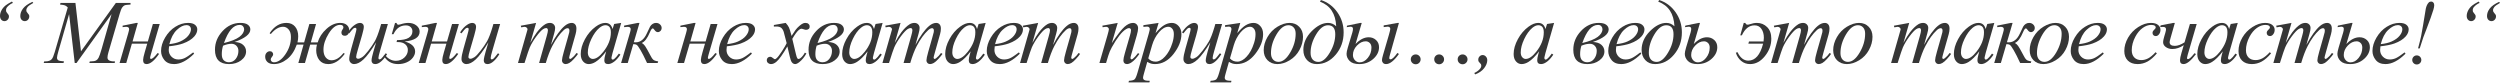 <?xml version="1.0" encoding="UTF-8"?> <svg xmlns="http://www.w3.org/2000/svg" width="4113" height="136" viewBox="0 0 4113 136" fill="none"> <path d="M21.29 4.812C17.596 6.319 14.436 8.579 11.812 11.593C10.548 13.051 9.916 14.825 9.916 16.915C9.916 17.888 10.037 18.69 10.28 19.322C10.426 19.662 11.034 20.488 12.103 21.8C13.221 23.064 13.926 24.012 14.218 24.644C14.558 25.47 14.728 26.297 14.728 27.123C14.728 29.165 13.999 30.963 12.541 32.518C11.082 34.025 9.333 34.779 7.291 34.779C5.298 34.779 3.573 34.001 2.114 32.446C0.705 30.841 0 28.751 0 26.175C0 23.307 0.753 20.367 2.26 17.353C3.767 14.339 6.003 11.593 8.968 9.114C11.01 7.413 14.558 5.225 19.613 2.552L21.29 4.812ZM54.756 4.812C49.847 7.534 46.712 9.794 45.351 11.593C43.99 13.343 43.309 15.044 43.309 16.697C43.309 17.717 43.48 18.592 43.82 19.322C43.965 19.71 44.573 20.537 45.642 21.8C46.761 23.064 47.441 23.939 47.684 24.425C48.024 25.252 48.194 26.102 48.194 26.977C48.194 29.116 47.465 30.963 46.007 32.518C44.549 34.025 42.799 34.779 40.757 34.779C38.716 34.779 36.966 34.025 35.508 32.518C34.098 30.963 33.393 28.873 33.393 26.248C33.393 22.068 34.9 17.985 37.914 13.999C40.928 10.013 46.056 6.368 53.298 3.062L54.756 4.812Z" fill="#363636"></path> <path d="M124.11 4.812L133.224 84.431L190.605 4.812H214.738V7.51C209.489 7.85 206.402 8.19 205.479 8.531C203.875 9.163 202.392 10.426 201.031 12.322C199.719 14.218 198.285 17.863 196.729 23.259L178.429 85.962C177.359 89.608 176.825 92.476 176.825 94.566C176.825 96.462 177.481 97.896 178.793 98.868C180.64 100.277 183.557 100.982 187.543 100.982H189.292L188.636 103.68H147.004L147.733 100.982H149.702C153.396 100.982 156.215 100.447 158.159 99.378C159.666 98.6 161.003 97.142 162.169 95.003C163.385 92.816 165.062 88.004 167.2 80.567L183.532 23.259L125.86 103.68H122.943L113.683 23.259L96.039 84.431C94.532 89.632 93.778 93.132 93.778 94.93C93.778 96.729 94.435 98.114 95.747 99.087C97.06 100.01 100.243 100.642 105.299 100.982L104.497 103.68H71.905L72.707 100.982H74.676C79.488 100.982 82.963 99.767 85.102 97.337C86.657 95.587 88.286 91.795 89.987 85.962L111.496 12.249C109.892 10.596 108.361 9.478 106.903 8.895C105.444 8.312 102.747 7.85 98.809 7.51L99.538 4.812H124.11Z" fill="#363636"></path> <path d="M201.731 42.216L224.115 37.695H226.74L218.063 68.245H243.218L251.529 39.445H262.758L248.103 89.754C247.325 92.524 246.936 94.299 246.936 95.076C246.936 96.291 247.471 96.899 248.54 96.899C250.679 96.899 254.251 93.691 259.258 87.275L261.737 88.587C254.008 99.816 247.131 105.43 241.103 105.43C237.312 105.43 235.416 103.169 235.416 98.649C235.416 96.413 236.34 92.087 238.187 85.671L242.197 71.891H216.97L207.71 103.68H196.7L210.845 55.121C211.914 51.427 212.449 49.069 212.449 48.048C212.449 45.424 210.821 44.111 207.564 44.111C206.786 44.111 204.842 44.282 201.731 44.622V42.216Z" fill="#363636"></path> <path d="M278.113 76.192C277.773 78.623 277.603 80.64 277.603 82.244C277.603 86.57 279.134 90.264 282.196 93.326C285.258 96.34 288.977 97.847 293.351 97.847C296.851 97.847 300.205 97.142 303.413 95.733C306.67 94.274 311.482 91.091 317.85 86.181L319.381 88.296C307.861 99.718 296.875 105.43 286.425 105.43C279.328 105.43 273.981 103.194 270.384 98.722C266.787 94.25 264.989 89.316 264.989 83.921C264.989 76.678 267.225 69.266 271.697 61.683C276.169 54.1 281.783 48.219 288.539 44.038C295.296 39.81 302.247 37.695 309.392 37.695C314.544 37.695 318.36 38.74 320.839 40.83C323.318 42.92 324.557 45.399 324.557 48.267C324.557 52.302 322.953 56.166 319.745 59.86C315.516 64.672 309.295 68.561 301.08 71.526C295.636 73.519 287.98 75.074 278.113 76.192ZM278.623 72.62C285.817 71.793 291.674 70.384 296.195 68.391C302.174 65.717 306.646 62.534 309.611 58.839C312.624 55.097 314.131 51.548 314.131 48.194C314.131 46.153 313.475 44.5 312.163 43.236C310.899 41.973 309.076 41.341 306.694 41.341C301.736 41.341 296.462 43.99 290.872 49.288C285.331 54.538 281.248 62.315 278.623 72.62Z" fill="#363636"></path> <path d="M385.89 69.047C392.209 69.339 396.949 70.967 400.108 73.932C403.268 76.849 404.847 80.421 404.847 84.65C404.847 90.288 402.125 95.174 396.681 99.305C391.286 103.388 384.675 105.43 376.849 105.43C361.392 105.43 353.664 97.555 353.664 81.806C353.664 70.335 357.82 60.127 366.132 51.184C374.443 42.191 384.238 37.695 395.515 37.695C401.105 37.695 405.212 38.716 407.837 40.757C410.51 42.799 411.847 45.375 411.847 48.486C411.847 56.117 403.195 62.971 385.89 69.047ZM368.465 70.797C380.082 67.978 388.515 64.624 393.765 60.735C399.015 56.798 401.639 52.52 401.639 47.903C401.639 46.25 401.032 44.695 399.817 43.236C398.601 41.73 396.754 40.976 394.275 40.976C384.019 40.976 375.416 50.916 368.465 70.797ZM367.006 75.171C365.597 79.546 364.892 84.213 364.892 89.171C364.892 93.837 366.01 97.215 368.246 99.305C370.53 101.395 373.325 102.44 376.631 102.44C381.2 102.44 384.943 100.593 387.859 96.899C390.776 93.156 392.234 88.757 392.234 83.702C392.234 80.397 391.164 77.626 389.026 75.39C386.887 73.154 384.165 72.036 380.86 72.036C376.728 72.036 372.11 73.081 367.006 75.171Z" fill="#363636"></path> <path d="M508.979 39.445H519.989L511.385 69.703H522.687C525.166 61.343 530.002 53.93 537.196 47.465C544.39 40.952 551.924 37.695 559.799 37.695C564.368 37.695 567.965 38.837 570.589 41.122C573.263 43.407 574.6 46.469 574.6 50.309C574.6 52.836 573.895 54.902 572.485 56.506C571.075 58.062 569.326 58.839 567.236 58.839C563.541 58.839 561.694 56.968 561.694 53.225C561.694 51.767 562.35 50.114 563.663 48.267C564.538 47.052 564.975 46.031 564.975 45.205C564.975 42.337 563.128 40.903 559.434 40.903C552.969 40.903 546.796 45.594 540.914 54.975C535.082 64.356 532.165 73.252 532.165 81.661C532.165 87.202 533.429 91.504 535.957 94.566C538.484 97.628 541.619 99.159 545.362 99.159C552.313 99.159 558.875 95.198 565.048 87.275L567.308 88.368C558.997 99.743 549.931 105.43 540.113 105.43C533.745 105.43 528.836 103.267 525.384 98.941C521.933 94.566 520.208 89.073 520.208 82.463C520.208 79.546 520.621 76.508 521.447 73.349H510.365L501.688 103.68H490.824L499.428 73.349H488.273C484.481 83.945 479.134 91.941 472.232 97.337C465.33 102.732 458.112 105.43 450.577 105.43C445.96 105.43 442.411 104.287 439.932 102.003C437.502 99.67 436.287 96.778 436.287 93.326C436.287 90.556 437.064 88.368 438.62 86.764C440.224 85.112 442.022 84.285 444.015 84.285C445.717 84.285 447.029 84.82 447.953 85.889C448.925 86.959 449.411 88.126 449.411 89.389C449.411 90.702 448.706 92.16 447.296 93.764C446.033 95.174 445.401 96.559 445.401 97.92C445.401 99.184 445.911 100.277 446.932 101.201C447.953 102.076 449.192 102.513 450.65 102.513C457.212 102.513 463.507 98.114 469.534 89.316C475.61 80.518 478.648 71.064 478.648 60.954C478.648 55.51 477.36 51.33 474.784 48.413C472.256 45.497 469.291 44.038 465.889 44.038C458.889 44.038 452.109 48.024 445.547 55.996L443.578 54.611C451.063 43.334 460.299 37.695 471.284 37.695C477.312 37.695 482.026 39.712 485.429 43.747C488.88 47.781 490.606 53.104 490.606 59.714C490.606 62.922 490.217 66.252 489.439 69.703H500.376L508.979 39.445Z" fill="#363636"></path> <path d="M638.149 39.445L625.462 82.9C623.567 89.365 622.619 93.448 622.619 95.149C622.619 96.024 622.765 96.68 623.056 97.118C623.397 97.507 623.834 97.701 624.369 97.701C625.195 97.701 626.094 97.337 627.067 96.608C628.087 95.83 630.615 92.816 634.649 87.567L636.837 89.243C632.997 95.319 629.059 99.791 625.025 102.659C622.352 104.506 619.775 105.43 617.296 105.43C615.401 105.43 613.918 104.895 612.849 103.826C611.779 102.756 611.245 101.371 611.245 99.67C611.245 98.017 611.561 95.83 612.193 93.108C612.97 89.511 615.182 81.685 618.828 69.63C610.564 83.192 603.638 92.549 598.048 97.701C592.507 102.854 587.354 105.43 582.591 105.43C580.355 105.43 578.459 104.652 576.904 103.097C575.348 101.541 574.57 99.573 574.57 97.191C574.57 93.545 575.64 87.955 577.778 80.421L584.122 57.892C585.677 52.496 586.455 49.142 586.455 47.83C586.455 47.246 586.236 46.76 585.799 46.372C585.41 45.934 584.972 45.715 584.486 45.715C583.466 45.715 582.445 46.08 581.424 46.809C580.403 47.538 578.094 50.236 574.497 54.902L572.237 53.298C575.883 47.66 579.747 43.504 583.83 40.83C586.941 38.74 589.809 37.695 592.434 37.695C594.232 37.695 595.69 38.278 596.808 39.445C597.975 40.563 598.558 42.021 598.558 43.82C598.558 46.444 597.586 51.135 595.642 57.892L588.788 81.442C586.892 87.858 585.945 91.917 585.945 93.618C585.945 94.542 586.236 95.295 586.819 95.878C587.451 96.413 588.278 96.68 589.298 96.68C590.903 96.68 592.993 95.878 595.569 94.274C598.145 92.67 601.572 89.122 605.849 83.629C610.175 78.088 613.724 72.911 616.494 68.099C619.314 63.238 622.303 55.534 625.462 44.986L627.067 39.445H638.149Z" fill="#363636"></path> <path d="M649.932 37.695H652.411C652.799 39.688 653.893 40.684 655.692 40.684C656.372 40.684 657.441 40.466 658.9 40.028C663.566 38.473 667.892 37.695 671.878 37.695C677.127 37.695 681.526 39.105 685.075 41.924C688.623 44.743 690.397 48.121 690.397 52.059C690.397 61.245 682.158 66.641 665.68 68.245C677.2 71.453 682.96 76.97 682.96 84.796C682.96 88.15 681.745 91.455 679.315 94.712C676.933 97.969 673.579 100.569 669.253 102.513C664.927 104.458 660.163 105.43 654.962 105.43C644.366 105.43 636.516 100.885 631.412 91.795L633.891 90.702C635.446 93.181 637.828 95.368 641.036 97.264C644.244 99.111 647.647 100.034 651.244 100.034C656.737 100.034 661.403 98.26 665.243 94.712C669.083 91.115 671.003 86.959 671.003 82.244C671.003 78.501 669.593 75.39 666.774 72.911C663.955 70.432 659.872 69.193 654.525 69.193C654.039 69.193 653.334 69.217 652.411 69.266L653.213 65.985C661.962 65.985 668.354 64.721 672.388 62.193C676.471 59.617 678.513 56.044 678.513 51.475C678.513 48.705 677.541 46.396 675.596 44.549C673.701 42.702 671.051 41.778 667.649 41.778C658.657 41.778 651.9 46.59 647.38 56.215H644.536L649.932 37.695Z" fill="#363636"></path> <path d="M693.941 42.216L716.325 37.695H718.949L710.273 68.245H735.427L743.739 39.445H754.968L740.312 89.754C739.535 92.524 739.146 94.299 739.146 95.076C739.146 96.291 739.68 96.899 740.75 96.899C742.889 96.899 746.461 93.691 751.468 87.275L753.947 88.587C746.218 99.816 739.34 105.43 733.313 105.43C729.522 105.43 727.626 103.169 727.626 98.649C727.626 96.413 728.549 92.087 730.396 85.671L734.407 71.891H709.179L699.92 103.68H688.91L703.055 55.121C704.124 51.427 704.659 49.069 704.659 48.048C704.659 45.424 703.03 44.111 699.774 44.111C698.996 44.111 697.052 44.282 693.941 44.622V42.216Z" fill="#363636"></path> <path d="M822.819 39.445L810.132 82.9C808.237 89.365 807.289 93.448 807.289 95.149C807.289 96.024 807.435 96.68 807.726 97.118C808.066 97.507 808.504 97.701 809.039 97.701C809.865 97.701 810.764 97.337 811.736 96.608C812.757 95.83 815.285 92.816 819.319 87.567L821.506 89.243C817.666 95.319 813.729 99.791 809.695 102.659C807.021 104.506 804.445 105.43 801.966 105.43C800.071 105.43 798.588 104.895 797.519 103.826C796.449 102.756 795.915 101.371 795.915 99.67C795.915 98.017 796.231 95.83 796.862 93.108C797.64 89.511 799.852 81.685 803.497 69.63C795.234 83.192 788.307 92.549 782.718 97.701C777.176 102.854 772.024 105.43 767.26 105.43C765.024 105.43 763.129 104.652 761.573 103.097C760.018 101.541 759.24 99.573 759.24 97.191C759.24 93.545 760.31 87.955 762.448 80.421L768.792 57.892C770.347 52.496 771.125 49.142 771.125 47.83C771.125 47.246 770.906 46.76 770.469 46.372C770.08 45.934 769.642 45.715 769.156 45.715C768.135 45.715 767.115 46.08 766.094 46.809C765.073 47.538 762.764 50.236 759.167 54.902L756.907 53.298C760.553 47.66 764.417 43.504 768.5 40.83C771.611 38.74 774.479 37.695 777.103 37.695C778.902 37.695 780.36 38.278 781.478 39.445C782.645 40.563 783.228 42.021 783.228 43.82C783.228 46.444 782.256 51.135 780.312 57.892L773.458 81.442C771.562 87.858 770.614 91.917 770.614 93.618C770.614 94.542 770.906 95.295 771.489 95.878C772.121 96.413 772.948 96.68 773.968 96.68C775.572 96.68 777.662 95.878 780.239 94.274C782.815 92.67 786.242 89.122 790.519 83.629C794.845 78.088 798.394 72.911 801.164 68.099C803.983 63.238 806.973 55.534 810.132 44.986L811.736 39.445H822.819Z" fill="#363636"></path> <path d="M881.964 37.695L872.486 70.578C876.715 62.849 880.312 57.041 883.277 53.152C887.895 47.125 892.391 42.75 896.766 40.028C899.342 38.473 902.039 37.695 904.859 37.695C907.289 37.695 909.306 38.473 910.91 40.028C912.514 41.584 913.316 43.577 913.316 46.007C913.316 48.389 912.757 51.5 911.639 55.34L906.463 73.859C914.386 59.034 921.896 48.632 928.992 42.653C932.93 39.348 936.818 37.695 940.658 37.695C942.894 37.695 944.717 38.473 946.126 40.028C947.585 41.535 948.314 43.893 948.314 47.101C948.314 49.92 947.876 52.909 947.001 56.069L938.981 84.431C937.231 90.604 936.356 94.031 936.356 94.712C936.356 95.392 936.575 95.976 937.013 96.462C937.304 96.802 937.693 96.972 938.179 96.972C938.665 96.972 939.516 96.51 940.731 95.587C943.502 93.448 946.102 90.629 948.533 87.129L950.939 88.66C949.723 90.604 947.56 93.278 944.449 96.68C941.387 100.083 938.762 102.392 936.575 103.607C934.388 104.822 932.371 105.43 930.523 105.43C928.822 105.43 927.388 104.846 926.222 103.68C925.104 102.513 924.545 101.079 924.545 99.378C924.545 97.045 925.541 92.354 927.534 85.306L934.169 61.902C935.676 56.506 936.478 53.517 936.575 52.934C936.721 52.01 936.794 51.111 936.794 50.236C936.794 49.021 936.526 48.073 935.992 47.392C935.409 46.712 934.752 46.372 934.023 46.372C931.982 46.372 929.819 47.417 927.534 49.507C920.826 55.68 914.556 64.332 908.723 75.463C904.883 82.803 901.286 92.209 897.932 103.68H886.922L899.39 59.569C900.751 54.805 901.432 51.621 901.432 50.017C901.432 48.705 901.164 47.733 900.63 47.101C900.095 46.469 899.439 46.153 898.661 46.153C897.057 46.153 895.356 46.736 893.557 47.903C890.641 49.798 886.874 53.857 882.256 60.079C877.687 66.301 874.139 72.255 871.611 77.942C870.396 80.616 867.504 89.195 862.935 103.68H852.144L867.382 50.309C867.723 49.385 867.893 48.705 867.893 48.267C867.893 47.198 867.407 46.25 866.434 45.424C865.462 44.549 864.223 44.111 862.716 44.111C862.084 44.111 860.334 44.403 857.466 44.986L856.81 42.289L881.964 37.695Z" fill="#363636"></path> <path d="M1022 37.695L1007.78 87.129L1006.18 93.764C1006.03 94.396 1005.96 94.93 1005.96 95.368C1005.96 96.146 1006.2 96.826 1006.69 97.409C1007.08 97.847 1007.56 98.066 1008.14 98.066C1008.78 98.066 1009.6 97.677 1010.62 96.899C1012.52 95.49 1015.05 92.573 1018.21 88.15L1020.69 89.9C1017.33 94.955 1013.88 98.819 1010.33 101.493C1006.78 104.117 1003.5 105.43 1000.49 105.43C998.399 105.43 996.819 104.895 995.75 103.826C994.729 102.805 994.219 101.298 994.219 99.305C994.219 96.923 994.753 93.788 995.823 89.9L997.354 84.431C990.986 92.743 985.129 98.552 979.782 101.857C975.942 104.239 972.175 105.43 968.481 105.43C964.933 105.43 961.87 103.972 959.294 101.055C956.718 98.09 955.43 94.031 955.43 88.879C955.43 81.15 957.739 73.008 962.357 64.454C967.023 55.85 972.929 48.972 980.074 43.82C985.664 39.737 990.938 37.695 995.896 37.695C998.861 37.695 1001.32 38.473 1003.26 40.028C1005.25 41.584 1006.76 44.16 1007.78 47.757L1010.41 39.445L1022 37.695ZM996.042 41.486C992.931 41.486 989.625 42.945 986.126 45.861C981.168 49.993 976.744 56.117 972.856 64.235C969.016 72.352 967.096 79.692 967.096 86.254C967.096 89.559 967.922 92.184 969.575 94.129C971.227 96.024 973.123 96.972 975.262 96.972C980.56 96.972 986.32 93.059 992.542 85.233C1000.85 74.831 1005.01 64.162 1005.01 53.225C1005.01 49.094 1004.21 46.104 1002.6 44.257C1001 42.41 998.812 41.486 996.042 41.486Z" fill="#363636"></path> <path d="M1026.78 42.143L1049.24 37.695H1052.08L1042.75 69.484C1044.55 69.582 1045.57 69.63 1045.81 69.63C1053.69 69.63 1059.86 64.624 1064.33 54.611C1066.81 49.069 1068.53 45.448 1069.51 43.747C1070.53 41.997 1071.86 40.563 1073.52 39.445C1075.22 38.278 1077.14 37.695 1079.28 37.695C1081.9 37.695 1084.09 38.522 1085.84 40.174C1087.64 41.827 1088.54 43.771 1088.54 46.007C1088.54 47.903 1087.9 49.531 1086.64 50.892C1085.38 52.205 1083.92 52.861 1082.27 52.861C1080.23 52.861 1078.4 51.67 1076.8 49.288C1075.68 47.587 1074.68 46.736 1073.81 46.736C1072.5 46.736 1070.92 48.948 1069.07 53.371C1065.08 62.947 1060.64 68.731 1055.73 70.724C1057.82 71.745 1059.64 73.373 1061.2 75.609C1062.8 77.845 1065.89 83.289 1070.45 91.941C1072.5 95.927 1074.42 98.357 1076.21 99.232C1078.06 100.107 1080.27 100.691 1082.85 100.982L1081.97 103.68H1064.55C1060.32 94.542 1056.72 87.445 1053.76 82.39C1050.79 77.335 1048.65 74.442 1047.34 73.713C1046.08 72.984 1044.26 72.62 1041.87 72.62L1032.76 103.68H1021.82L1036.26 54.392C1037.18 51.33 1037.64 49.191 1037.64 47.976C1037.64 45.399 1035.92 44.111 1032.47 44.111C1031.4 44.111 1029.5 44.306 1026.78 44.695V42.143Z" fill="#363636"></path> <path d="M1119.39 42.216L1141.78 37.695H1144.4L1135.73 68.245H1160.88L1169.19 39.445H1180.42L1165.76 89.754C1164.99 92.524 1164.6 94.299 1164.6 95.076C1164.6 96.291 1165.13 96.899 1166.2 96.899C1168.34 96.899 1171.91 93.691 1176.92 87.275L1179.4 88.587C1171.67 99.816 1164.79 105.43 1158.77 105.43C1154.97 105.43 1153.08 103.169 1153.08 98.649C1153.08 96.413 1154 92.087 1155.85 85.671L1159.86 71.891H1134.63L1125.37 103.68H1114.36L1128.51 55.121C1129.58 51.427 1130.11 49.069 1130.11 48.048C1130.11 45.424 1128.48 44.111 1125.23 44.111C1124.45 44.111 1122.5 44.282 1119.39 44.622V42.216Z" fill="#363636"></path> <path d="M1195.77 76.192C1195.43 78.623 1195.26 80.64 1195.26 82.244C1195.26 86.57 1196.8 90.264 1199.86 93.326C1202.92 96.34 1206.64 97.847 1211.01 97.847C1214.51 97.847 1217.87 97.142 1221.08 95.733C1224.33 94.274 1229.14 91.091 1235.51 86.181L1237.04 88.296C1225.52 99.718 1214.54 105.43 1204.09 105.43C1196.99 105.43 1191.64 103.194 1188.05 98.722C1184.45 94.25 1182.65 89.316 1182.65 83.921C1182.65 76.678 1184.89 69.266 1189.36 61.683C1193.83 54.1 1199.44 48.219 1206.2 44.038C1212.96 39.81 1219.91 37.695 1227.05 37.695C1232.21 37.695 1236.02 38.74 1238.5 40.83C1240.98 42.92 1242.22 45.399 1242.22 48.267C1242.22 52.302 1240.62 56.166 1237.41 59.86C1233.18 64.672 1226.96 68.561 1218.74 71.526C1213.3 73.519 1205.64 75.074 1195.77 76.192ZM1196.29 72.62C1203.48 71.793 1209.34 70.384 1213.86 68.391C1219.84 65.717 1224.31 62.534 1227.27 58.839C1230.29 55.097 1231.79 51.548 1231.79 48.194C1231.79 46.153 1231.14 44.5 1229.82 43.236C1228.56 41.973 1226.74 41.341 1224.36 41.341C1219.4 41.341 1214.12 43.99 1208.53 49.288C1202.99 54.538 1198.91 62.315 1196.29 72.62Z" fill="#363636"></path> <path d="M1292.62 37.695C1295 40.223 1296.8 42.75 1298.01 45.278C1298.89 47.028 1300.32 51.621 1302.31 59.058L1308.73 49.434C1310.43 47.101 1312.5 44.889 1314.93 42.799C1317.36 40.66 1319.5 39.202 1321.34 38.424C1322.51 37.938 1323.8 37.695 1325.21 37.695C1327.3 37.695 1328.95 38.254 1330.16 39.372C1331.43 40.49 1332.06 41.851 1332.06 43.455C1332.06 45.302 1331.7 46.566 1330.97 47.246C1329.61 48.462 1328.05 49.069 1326.3 49.069C1325.28 49.069 1324.19 48.851 1323.02 48.413C1320.74 47.635 1319.2 47.246 1318.43 47.246C1317.26 47.246 1315.87 47.927 1314.27 49.288C1311.26 51.816 1307.66 56.701 1303.48 63.943L1309.46 89.025C1310.38 92.865 1311.16 95.174 1311.79 95.951C1312.42 96.68 1313.06 97.045 1313.69 97.045C1314.71 97.045 1315.9 96.486 1317.26 95.368C1319.93 93.132 1322.22 90.216 1324.11 86.619L1326.67 87.931C1323.6 93.667 1319.71 98.43 1315 102.222C1312.33 104.36 1310.07 105.43 1308.22 105.43C1305.5 105.43 1303.33 103.899 1301.73 100.836C1300.71 98.941 1298.59 90.775 1295.39 76.338C1287.8 89.511 1281.73 97.993 1277.16 101.784C1274.19 104.215 1271.33 105.43 1268.55 105.43C1266.61 105.43 1264.84 104.725 1263.23 103.315C1262.07 102.246 1261.48 100.812 1261.48 99.013C1261.48 97.409 1262.02 96.073 1263.09 95.003C1264.16 93.934 1265.47 93.399 1267.02 93.399C1268.58 93.399 1270.23 94.177 1271.98 95.733C1273.25 96.85 1274.22 97.409 1274.9 97.409C1275.48 97.409 1276.23 97.021 1277.16 96.243C1279.44 94.396 1282.55 90.41 1286.49 84.285C1290.43 78.161 1293 73.738 1294.22 71.016C1291.21 59.204 1289.58 52.958 1289.33 52.277C1288.22 49.118 1286.76 46.882 1284.96 45.57C1283.16 44.257 1280.51 43.601 1277.01 43.601C1275.89 43.601 1274.61 43.65 1273.15 43.747V41.122L1292.62 37.695Z" fill="#363636"></path> <path d="M1362.44 69.047C1368.75 69.339 1373.49 70.967 1376.65 73.932C1379.81 76.849 1381.39 80.421 1381.39 84.65C1381.39 90.288 1378.67 95.174 1373.23 99.305C1367.83 103.388 1361.22 105.43 1353.39 105.43C1337.94 105.43 1330.21 97.555 1330.21 81.806C1330.21 70.335 1334.36 60.127 1342.68 51.184C1350.99 42.191 1360.78 37.695 1372.06 37.695C1377.65 37.695 1381.76 38.716 1384.38 40.757C1387.06 42.799 1388.39 45.375 1388.39 48.486C1388.39 56.117 1379.74 62.971 1362.44 69.047ZM1345.01 70.797C1356.63 67.978 1365.06 64.624 1370.31 60.735C1375.56 56.798 1378.18 52.52 1378.18 47.903C1378.18 46.25 1377.58 44.695 1376.36 43.236C1375.15 41.73 1373.3 40.976 1370.82 40.976C1360.56 40.976 1351.96 50.916 1345.01 70.797ZM1343.55 75.171C1342.14 79.546 1341.44 84.213 1341.44 89.171C1341.44 93.837 1342.56 97.215 1344.79 99.305C1347.08 101.395 1349.87 102.44 1353.18 102.44C1357.74 102.44 1361.49 100.593 1364.4 96.899C1367.32 93.156 1368.78 88.757 1368.78 83.702C1368.78 80.397 1367.71 77.626 1365.57 75.39C1363.43 73.154 1360.71 72.036 1357.4 72.036C1353.27 72.036 1348.66 73.081 1343.55 75.171Z" fill="#363636"></path> <path d="M1452.09 37.695L1437.87 87.129L1436.27 93.764C1436.12 94.396 1436.05 94.93 1436.05 95.368C1436.05 96.146 1436.29 96.826 1436.78 97.409C1437.16 97.847 1437.65 98.066 1438.23 98.066C1438.87 98.066 1439.69 97.677 1440.71 96.899C1442.61 95.49 1445.14 92.573 1448.3 88.15L1450.77 89.9C1447.42 94.955 1443.97 98.819 1440.42 101.493C1436.87 104.117 1433.59 105.43 1430.58 105.43C1428.49 105.43 1426.91 104.895 1425.84 103.826C1424.82 102.805 1424.31 101.298 1424.31 99.305C1424.31 96.923 1424.84 93.788 1425.91 89.9L1427.44 84.431C1421.08 92.743 1415.22 98.552 1409.87 101.857C1406.03 104.239 1402.26 105.43 1398.57 105.43C1395.02 105.43 1391.96 103.972 1389.38 101.055C1386.81 98.09 1385.52 94.031 1385.52 88.879C1385.52 81.15 1387.83 73.008 1392.45 64.454C1397.11 55.85 1403.02 48.972 1410.16 43.82C1415.75 39.737 1421.03 37.695 1425.99 37.695C1428.95 37.695 1431.4 38.473 1433.35 40.028C1435.34 41.584 1436.85 44.16 1437.87 47.757L1440.49 39.445L1452.09 37.695ZM1426.13 41.486C1423.02 41.486 1419.71 42.945 1416.21 45.861C1411.26 49.993 1406.83 56.117 1402.95 64.235C1399.11 72.352 1397.19 79.692 1397.19 86.254C1397.19 89.559 1398.01 92.184 1399.66 94.129C1401.32 96.024 1403.21 96.972 1405.35 96.972C1410.65 96.972 1416.41 93.059 1422.63 85.233C1430.94 74.831 1435.1 64.162 1435.1 53.225C1435.1 49.094 1434.3 46.104 1432.69 44.257C1431.09 42.41 1428.9 41.486 1426.13 41.486Z" fill="#363636"></path> <path d="M1481.59 37.695L1472.11 70.578C1476.34 62.849 1479.93 57.041 1482.9 53.152C1487.52 47.125 1492.01 42.75 1496.39 40.028C1498.96 38.473 1501.66 37.695 1504.48 37.695C1506.91 37.695 1508.93 38.473 1510.53 40.028C1512.14 41.584 1512.94 43.577 1512.94 46.007C1512.94 48.389 1512.38 51.5 1511.26 55.34L1506.09 73.859C1514.01 59.034 1521.52 48.632 1528.61 42.653C1532.55 39.348 1536.44 37.695 1540.28 37.695C1542.52 37.695 1544.34 38.473 1545.75 40.028C1547.21 41.535 1547.94 43.893 1547.94 47.101C1547.94 49.92 1547.5 52.909 1546.62 56.069L1538.6 84.431C1536.85 90.604 1535.98 94.031 1535.98 94.712C1535.98 95.392 1536.2 95.976 1536.64 96.462C1536.93 96.802 1537.32 96.972 1537.8 96.972C1538.29 96.972 1539.14 96.51 1540.35 95.587C1543.12 93.448 1545.72 90.629 1548.16 87.129L1550.56 88.66C1549.35 90.604 1547.18 93.278 1544.07 96.68C1541.01 100.083 1538.39 102.392 1536.2 103.607C1534.01 104.822 1531.99 105.43 1530.15 105.43C1528.44 105.43 1527.01 104.846 1525.84 103.68C1524.73 102.513 1524.17 101.079 1524.17 99.378C1524.17 97.045 1525.16 92.354 1527.16 85.306L1533.79 61.902C1535.3 56.506 1536.1 53.517 1536.2 52.934C1536.34 52.01 1536.42 51.111 1536.42 50.236C1536.42 49.021 1536.15 48.073 1535.61 47.392C1535.03 46.712 1534.38 46.372 1533.65 46.372C1531.6 46.372 1529.44 47.417 1527.16 49.507C1520.45 55.68 1514.18 64.332 1508.35 75.463C1504.51 82.803 1500.91 92.209 1497.55 103.68H1486.55L1499.01 59.569C1500.37 54.805 1501.05 51.621 1501.05 50.017C1501.05 48.705 1500.79 47.733 1500.25 47.101C1499.72 46.469 1499.06 46.153 1498.28 46.153C1496.68 46.153 1494.98 46.736 1493.18 47.903C1490.26 49.798 1486.5 53.857 1481.88 60.079C1477.31 66.301 1473.76 72.255 1471.23 77.942C1470.02 80.616 1467.13 89.195 1462.56 103.68H1451.77L1467 50.309C1467.35 49.385 1467.52 48.705 1467.52 48.267C1467.52 47.198 1467.03 46.25 1466.06 45.424C1465.08 44.549 1463.85 44.111 1462.34 44.111C1461.71 44.111 1459.96 44.403 1457.09 44.986L1456.43 42.289L1481.59 37.695Z" fill="#363636"></path> <path d="M1621.62 37.695L1607.4 87.129L1605.8 93.764C1605.65 94.396 1605.58 94.93 1605.58 95.368C1605.58 96.146 1605.82 96.826 1606.31 97.409C1606.7 97.847 1607.18 98.066 1607.77 98.066C1608.4 98.066 1609.23 97.677 1610.25 96.899C1612.14 95.49 1614.67 92.573 1617.83 88.15L1620.31 89.9C1616.95 94.955 1613.5 98.819 1609.95 101.493C1606.41 104.117 1603.13 105.43 1600.11 105.43C1598.02 105.43 1596.44 104.895 1595.37 103.826C1594.35 102.805 1593.84 101.298 1593.84 99.305C1593.84 96.923 1594.38 93.788 1595.45 89.9L1596.98 84.431C1590.61 92.743 1584.75 98.552 1579.41 101.857C1575.57 104.239 1571.8 105.43 1568.1 105.43C1564.56 105.43 1561.49 103.972 1558.92 101.055C1556.34 98.09 1555.05 94.031 1555.05 88.879C1555.05 81.15 1557.36 73.008 1561.98 64.454C1566.65 55.85 1572.55 48.972 1579.7 43.82C1585.29 39.737 1590.56 37.695 1595.52 37.695C1598.48 37.695 1600.94 38.473 1602.88 40.028C1604.88 41.584 1606.38 44.16 1607.4 47.757L1610.03 39.445L1621.62 37.695ZM1595.66 41.486C1592.55 41.486 1589.25 42.945 1585.75 45.861C1580.79 49.993 1576.37 56.117 1572.48 64.235C1568.64 72.352 1566.72 79.692 1566.72 86.254C1566.72 89.559 1567.54 92.184 1569.2 94.129C1570.85 96.024 1572.75 96.972 1574.88 96.972C1580.18 96.972 1585.94 93.059 1592.16 85.233C1600.48 74.831 1604.63 64.162 1604.63 53.225C1604.63 49.094 1603.83 46.104 1602.23 44.257C1600.62 42.41 1598.43 41.486 1595.66 41.486Z" fill="#363636"></path> <path d="M1636.54 76.192C1636.2 78.623 1636.03 80.64 1636.03 82.244C1636.03 86.57 1637.56 90.264 1640.62 93.326C1643.68 96.34 1647.4 97.847 1651.78 97.847C1655.28 97.847 1658.63 97.142 1661.84 95.733C1665.1 94.274 1669.91 91.091 1676.28 86.181L1677.81 88.296C1666.29 99.718 1655.3 105.43 1644.85 105.43C1637.75 105.43 1632.41 103.194 1628.81 98.722C1625.21 94.25 1623.41 89.316 1623.41 83.921C1623.41 76.678 1625.65 69.266 1630.12 61.683C1634.59 54.1 1640.21 48.219 1646.96 44.038C1653.72 39.81 1660.67 37.695 1667.82 37.695C1672.97 37.695 1676.79 38.74 1679.26 40.83C1681.74 42.92 1682.98 45.399 1682.98 48.267C1682.98 52.302 1681.38 56.166 1678.17 59.86C1673.94 64.672 1667.72 68.561 1659.51 71.526C1654.06 73.519 1646.41 75.074 1636.54 76.192ZM1637.05 72.62C1644.24 71.793 1650.1 70.384 1654.62 68.391C1660.6 65.717 1665.07 62.534 1668.04 58.839C1671.05 55.097 1672.56 51.548 1672.56 48.194C1672.56 46.153 1671.9 44.5 1670.59 43.236C1669.32 41.973 1667.5 41.341 1665.12 41.341C1660.16 41.341 1654.89 43.99 1649.3 49.288C1643.76 54.538 1639.67 62.315 1637.05 72.62Z" fill="#363636"></path> <path d="M1707.96 37.695L1698.48 70.578C1702.71 62.849 1706.31 57.041 1709.27 53.152C1713.89 47.125 1718.39 42.75 1722.76 40.028C1725.34 38.473 1728.04 37.695 1730.86 37.695C1733.29 37.695 1735.3 38.473 1736.91 40.028C1738.51 41.584 1739.31 43.577 1739.31 46.007C1739.31 48.389 1738.76 51.5 1737.64 55.34L1732.46 73.859C1740.38 59.034 1747.89 48.632 1754.99 42.653C1758.93 39.348 1762.82 37.695 1766.66 37.695C1768.89 37.695 1770.71 38.473 1772.12 40.028C1773.58 41.535 1774.31 43.893 1774.31 47.101C1774.31 49.92 1773.87 52.909 1773 56.069L1764.98 84.431C1763.23 90.604 1762.35 94.031 1762.35 94.712C1762.35 95.392 1762.57 95.976 1763.01 96.462C1763.3 96.802 1763.69 96.972 1764.18 96.972C1764.66 96.972 1765.51 96.51 1766.73 95.587C1769.5 93.448 1772.1 90.629 1774.53 87.129L1776.94 88.66C1775.72 90.604 1773.56 93.278 1770.45 96.68C1767.39 100.083 1764.76 102.392 1762.57 103.607C1760.39 104.822 1758.37 105.43 1756.52 105.43C1754.82 105.43 1753.39 104.846 1752.22 103.68C1751.1 102.513 1750.54 101.079 1750.54 99.378C1750.54 97.045 1751.54 92.354 1753.53 85.306L1760.17 61.902C1761.67 56.506 1762.48 53.517 1762.57 52.934C1762.72 52.01 1762.79 51.111 1762.79 50.236C1762.79 49.021 1762.52 48.073 1761.99 47.392C1761.41 46.712 1760.75 46.372 1760.02 46.372C1757.98 46.372 1755.82 47.417 1753.53 49.507C1746.82 55.68 1740.55 64.332 1734.72 75.463C1730.88 82.803 1727.28 92.209 1723.93 103.68H1712.92L1725.39 59.569C1726.75 54.805 1727.43 51.621 1727.43 50.017C1727.43 48.705 1727.16 47.733 1726.63 47.101C1726.09 46.469 1725.44 46.153 1724.66 46.153C1723.05 46.153 1721.35 46.736 1719.56 47.903C1716.64 49.798 1712.87 53.857 1708.25 60.079C1703.68 66.301 1700.14 72.255 1697.61 77.942C1696.39 80.616 1693.5 89.195 1688.93 103.68H1678.14L1693.38 50.309C1693.72 49.385 1693.89 48.705 1693.89 48.267C1693.89 47.198 1693.4 46.25 1692.43 45.424C1691.46 44.549 1690.22 44.111 1688.71 44.111C1688.08 44.111 1686.33 44.403 1683.46 44.986L1682.81 42.289L1707.96 37.695Z" fill="#363636"></path> <path d="M1838.85 37.695L1829.16 70.87C1838.25 57.308 1845.2 48.389 1850.01 44.111C1854.87 39.834 1859.54 37.695 1864.01 37.695C1866.44 37.695 1868.43 38.497 1869.99 40.101C1871.59 41.705 1872.39 43.795 1872.39 46.372C1872.39 49.288 1871.69 53.177 1870.28 58.037L1861.38 88.733C1860.36 92.281 1859.85 94.444 1859.85 95.222C1859.85 95.903 1860.05 96.486 1860.43 96.972C1860.82 97.409 1861.24 97.628 1861.67 97.628C1862.26 97.628 1862.96 97.312 1863.79 96.68C1866.36 94.639 1869.18 91.528 1872.25 87.348L1874.51 88.733C1869.99 95.198 1865.71 99.816 1861.67 102.586C1858.85 104.482 1856.33 105.43 1854.09 105.43C1852.29 105.43 1850.86 104.871 1849.79 103.753C1848.72 102.683 1848.19 101.225 1848.19 99.378C1848.19 97.045 1849.01 93.035 1850.66 87.348L1859.12 58.037C1860.19 54.392 1860.73 51.548 1860.73 49.507C1860.73 48.535 1860.41 47.757 1859.78 47.174C1859.15 46.542 1858.37 46.226 1857.45 46.226C1856.08 46.226 1854.46 46.809 1852.56 47.976C1848.96 50.163 1845.22 53.784 1841.33 58.839C1837.44 63.846 1833.34 70.262 1829.01 78.088C1826.73 82.22 1824.83 86.74 1823.32 91.65L1819.68 103.68H1808.74L1822.01 58.037C1823.57 52.545 1824.34 49.239 1824.34 48.121C1824.34 47.052 1823.91 46.129 1823.03 45.351C1822.2 44.525 1821.16 44.111 1819.9 44.111C1819.31 44.111 1818.29 44.209 1816.83 44.403L1814.06 44.84L1813.63 42.216L1838.85 37.695Z" fill="#363636"></path> <path d="M1906.12 37.695L1901.09 54.465C1906.39 48.243 1911.1 43.893 1915.23 41.414C1919.41 38.935 1923.67 37.695 1927.99 37.695C1932.32 37.695 1936.01 39.421 1939.08 42.872C1942.14 46.274 1943.67 50.722 1943.67 56.215C1943.67 66.908 1939.32 77.796 1930.62 88.879C1921.92 99.913 1911.78 105.43 1900.21 105.43C1897.78 105.43 1895.62 105.162 1893.73 104.628C1891.88 104.093 1889.79 103.145 1887.46 101.784L1882.13 120.595C1881.06 124.289 1880.53 126.696 1880.53 127.814C1880.53 128.883 1880.8 129.782 1881.33 130.511C1881.91 131.289 1882.84 131.872 1884.1 132.261C1885.37 132.699 1887.87 132.917 1891.61 132.917L1890.96 135.615H1856.61L1857.34 132.917C1861.86 132.723 1864.93 131.945 1866.53 130.584C1868.09 129.223 1869.74 125.456 1871.49 119.283L1889.93 55.413C1891.05 51.378 1891.61 48.875 1891.61 47.903C1891.61 46.59 1891.22 45.57 1890.44 44.84C1889.72 44.111 1888.57 43.747 1887.02 43.747C1885.61 43.747 1883.64 43.917 1881.11 44.257V41.414L1906.12 37.695ZM1889.13 96.024C1892.15 99.621 1896.2 101.42 1901.31 101.42C1903.84 101.42 1906.41 100.715 1909.04 99.305C1911.66 97.896 1914.21 95.805 1916.69 93.035C1919.22 90.264 1921.48 87.08 1923.47 83.483C1925.47 79.838 1927.24 75.56 1928.8 70.651C1930.4 65.742 1931.2 60.881 1931.2 56.069C1931.2 52.18 1930.3 49.215 1928.5 47.174C1926.75 45.084 1924.69 44.038 1922.31 44.038C1917.06 44.038 1911.86 47.052 1906.7 53.079C1901.6 59.107 1897.86 66.155 1895.48 74.224L1889.13 96.024Z" fill="#363636"></path> <path d="M2010.57 39.445L1997.89 82.9C1995.99 89.365 1995.04 93.448 1995.04 95.149C1995.04 96.024 1995.19 96.68 1995.48 97.118C1995.82 97.507 1996.26 97.701 1996.79 97.701C1997.62 97.701 1998.52 97.337 1999.49 96.608C2000.51 95.83 2003.04 92.816 2007.07 87.567L2009.26 89.243C2005.42 95.319 2001.48 99.791 1997.45 102.659C1994.78 104.506 1992.2 105.43 1989.72 105.43C1987.83 105.43 1986.34 104.895 1985.27 103.826C1984.2 102.756 1983.67 101.371 1983.67 99.67C1983.67 98.017 1983.99 95.83 1984.62 93.108C1985.39 89.511 1987.61 81.685 1991.25 69.63C1982.99 83.192 1976.06 92.549 1970.47 97.701C1964.93 102.854 1959.78 105.43 1955.01 105.43C1952.78 105.43 1950.88 104.652 1949.33 103.097C1947.77 101.541 1946.99 99.573 1946.99 97.191C1946.99 93.545 1948.06 87.955 1950.2 80.421L1956.55 57.892C1958.1 52.496 1958.88 49.142 1958.88 47.83C1958.88 47.246 1958.66 46.76 1958.22 46.372C1957.83 45.934 1957.4 45.715 1956.91 45.715C1955.89 45.715 1954.87 46.08 1953.85 46.809C1952.83 47.538 1950.52 50.236 1946.92 54.902L1944.66 53.298C1948.31 47.66 1952.17 43.504 1956.25 40.83C1959.37 38.74 1962.23 37.695 1964.86 37.695C1966.66 37.695 1968.11 38.278 1969.23 39.445C1970.4 40.563 1970.98 42.021 1970.98 43.82C1970.98 46.444 1970.01 51.135 1968.07 57.892L1961.21 81.442C1959.32 87.858 1958.37 91.917 1958.37 93.618C1958.37 94.542 1958.66 95.295 1959.24 95.878C1959.88 96.413 1960.7 96.68 1961.72 96.68C1963.33 96.68 1965.42 95.878 1967.99 94.274C1970.57 92.67 1974 89.122 1978.27 83.629C1982.6 78.088 1986.15 72.911 1988.92 68.099C1991.74 63.238 1994.73 55.534 1997.89 44.986L1999.49 39.445H2010.57Z" fill="#363636"></path> <path d="M2040.51 37.695L2035.48 54.465C2040.78 48.243 2045.49 43.893 2049.62 41.414C2053.8 38.935 2058.06 37.695 2062.38 37.695C2066.71 37.695 2070.4 39.421 2073.47 42.872C2076.53 46.274 2078.06 50.722 2078.06 56.215C2078.06 66.908 2073.71 77.796 2065.01 88.879C2056.31 99.913 2046.17 105.43 2034.61 105.43C2032.17 105.43 2030.01 105.162 2028.12 104.628C2026.27 104.093 2024.18 103.145 2021.85 101.784L2016.52 120.595C2015.45 124.289 2014.92 126.696 2014.92 127.814C2014.92 128.883 2015.19 129.782 2015.72 130.511C2016.3 131.289 2017.23 131.872 2018.49 132.261C2019.76 132.699 2022.26 132.917 2026 132.917L2025.35 135.615H1991L1991.73 132.917C1996.25 132.723 1999.32 131.945 2000.92 130.584C2002.48 129.223 2004.13 125.456 2005.88 119.283L2024.32 55.413C2025.44 51.378 2026 48.875 2026 47.903C2026 46.59 2025.61 45.57 2024.83 44.84C2024.11 44.111 2022.96 43.747 2021.41 43.747C2020 43.747 2018.03 43.917 2015.5 44.257V41.414L2040.51 37.695ZM2023.52 96.024C2026.54 99.621 2030.59 101.42 2035.7 101.42C2038.23 101.42 2040.8 100.715 2043.43 99.305C2046.05 97.896 2048.6 95.805 2051.08 93.035C2053.61 90.264 2055.87 87.08 2057.86 83.483C2059.86 79.838 2061.63 75.56 2063.19 70.651C2064.79 65.742 2065.59 60.881 2065.59 56.069C2065.59 52.18 2064.69 49.215 2062.89 47.174C2061.14 45.084 2059.08 44.038 2056.7 44.038C2051.45 44.038 2046.25 47.052 2041.09 53.079C2035.99 59.107 2032.25 66.155 2029.87 74.224L2023.52 96.024Z" fill="#363636"></path> <path d="M2143.72 60.516C2143.72 67.808 2141.78 75.026 2137.89 82.171C2134.05 89.316 2128.68 94.979 2121.78 99.159C2114.88 103.34 2108.17 105.43 2101.65 105.43C2094.99 105.43 2089.55 103.315 2085.32 99.087C2081.14 94.809 2079.05 89.292 2079.05 82.536C2079.05 75.39 2081.09 68.221 2085.18 61.027C2089.31 53.833 2094.8 48.146 2101.65 43.965C2108.56 39.785 2115.22 37.695 2121.63 37.695C2128.05 37.695 2133.32 39.81 2137.45 44.038C2141.63 48.267 2143.72 53.76 2143.72 60.516ZM2131.62 55.486C2131.62 50.965 2130.5 47.514 2128.27 45.132C2126.08 42.702 2123.24 41.486 2119.74 41.486C2112.59 41.486 2106 46.615 2099.98 56.871C2094 67.078 2091.01 77.237 2091.01 87.348C2091.01 91.966 2092.18 95.538 2094.51 98.066C2096.84 100.545 2099.78 101.784 2103.33 101.784C2110.18 101.784 2116.6 96.705 2122.58 86.546C2128.61 76.338 2131.62 65.985 2131.62 55.486Z" fill="#363636"></path> <path d="M2171.69 2.771L2173.15 0C2184.38 3.694 2193.42 10.451 2200.27 20.269C2207.13 30.088 2210.55 41.073 2210.55 53.225C2210.55 67.516 2206.18 79.789 2197.43 90.046C2188.73 100.302 2178.42 105.43 2166.52 105.43C2159.81 105.43 2154.41 103.242 2150.33 98.868C2146.3 94.493 2144.28 88.927 2144.28 82.171C2144.28 70.894 2148.8 60.662 2157.84 51.475C2166.93 42.289 2175.97 37.695 2184.96 37.695C2190.02 37.695 2194.47 39.542 2198.31 43.236C2197.33 22.481 2188.46 8.992 2171.69 2.771ZM2184.82 41.559C2177.77 41.559 2171.23 46.639 2165.2 56.798C2159.18 66.908 2156.16 76.921 2156.16 86.837C2156.16 91.698 2157.33 95.417 2159.66 97.993C2162 100.569 2165.13 101.857 2169.07 101.857C2175.44 101.857 2181.63 96.826 2187.66 86.764C2193.74 76.703 2196.77 66.544 2196.77 56.288C2196.77 46.469 2192.79 41.559 2184.82 41.559Z" fill="#363636"></path> <path d="M2230.14 72.401C2237.14 65.013 2244.38 61.318 2251.87 61.318C2256.53 61.318 2260.52 62.825 2263.82 65.839C2267.13 68.853 2268.78 72.79 2268.78 77.65C2268.78 84.942 2265.57 91.406 2259.16 97.045C2252.79 102.635 2245.18 105.43 2236.34 105.43C2229.14 105.43 2223.84 103.728 2220.44 100.326C2217.04 96.875 2215.34 92.962 2215.34 88.587C2215.34 86.4 2216.04 82.924 2217.45 78.161L2224.96 53.152C2225.59 50.965 2225.91 49.069 2225.91 47.465C2225.91 45.084 2224.52 43.893 2221.75 43.893C2220.59 43.893 2218.52 44.16 2215.56 44.695L2216.29 42.143L2238.01 37.695H2240.35L2230.14 72.401ZM2246.84 67.953C2241.68 67.953 2236.89 70.287 2232.47 74.953C2228.05 79.57 2225.84 84.747 2225.84 90.483C2225.84 93.788 2226.91 96.632 2229.04 99.013C2231.18 101.395 2233.83 102.586 2236.99 102.586C2241.9 102.586 2246.35 100.132 2250.33 95.222C2254.32 90.313 2256.31 84.699 2256.31 78.38C2256.31 75.074 2255.39 72.522 2253.54 70.724C2251.7 68.877 2249.46 67.953 2246.84 67.953ZM2301.52 37.695L2287.08 88.806C2286.11 92.209 2285.62 94.396 2285.62 95.368C2285.62 96.875 2286.35 97.628 2287.81 97.628C2290.24 97.628 2293.96 94.129 2298.97 87.129L2301.52 88.806C2293.6 99.888 2286.57 105.43 2280.45 105.43C2278.21 105.43 2276.51 104.774 2275.34 103.461C2274.18 102.149 2273.59 100.666 2273.59 99.013C2273.59 97.312 2274.2 94.371 2275.42 90.191L2284.97 57.527C2286.52 52.18 2287.3 48.875 2287.3 47.611C2287.3 45.084 2285.77 43.82 2282.71 43.82C2281.64 43.82 2279.55 44.087 2276.44 44.622V41.778L2299.33 37.695H2301.52Z" fill="#363636"></path> <path d="M2329.12 89.535C2331.41 89.535 2333.33 90.337 2334.88 91.941C2336.44 93.497 2337.22 95.392 2337.22 97.628C2337.22 99.864 2336.41 101.784 2334.81 103.388C2333.25 104.944 2331.36 105.721 2329.12 105.721C2326.89 105.721 2324.97 104.944 2323.36 103.388C2321.81 101.784 2321.03 99.864 2321.03 97.628C2321.03 95.344 2321.81 93.424 2323.36 91.868C2324.97 90.313 2326.89 89.535 2329.12 89.535ZM2367.69 89.535C2369.98 89.535 2371.9 90.337 2373.45 91.941C2375.01 93.497 2375.79 95.392 2375.79 97.628C2375.79 99.864 2374.98 101.784 2373.38 103.388C2371.82 104.944 2369.93 105.721 2367.69 105.721C2365.46 105.721 2363.54 104.944 2361.93 103.388C2360.38 101.784 2359.6 99.864 2359.6 97.628C2359.6 95.344 2360.38 93.424 2361.93 91.868C2363.54 90.313 2365.46 89.535 2367.69 89.535ZM2406.26 89.535C2408.55 89.535 2410.47 90.337 2412.02 91.941C2413.58 93.497 2414.36 95.392 2414.36 97.628C2414.36 99.864 2413.55 101.784 2411.95 103.388C2410.39 104.944 2408.5 105.721 2406.26 105.721C2404.03 105.721 2402.11 104.944 2400.5 103.388C2398.95 101.784 2398.17 99.864 2398.17 97.628C2398.17 95.344 2398.95 93.424 2400.5 91.868C2402.11 90.313 2404.03 89.535 2406.26 89.535Z" fill="#363636"></path> <path d="M2425.48 120.085C2429.13 118.432 2432.09 116.342 2434.38 113.815C2436.13 111.87 2437 109.999 2437 108.2C2437 107.325 2436.86 106.523 2436.57 105.794C2436.37 105.405 2435.69 104.628 2434.52 103.461C2433.36 102.295 2432.7 101.493 2432.55 101.055C2432.21 100.229 2432.04 99.281 2432.04 98.212C2432.04 96.121 2432.75 94.323 2434.16 92.816C2435.62 91.309 2437.32 90.556 2439.26 90.556C2441.26 90.556 2443.01 91.358 2444.51 92.962C2446.07 94.566 2446.85 96.583 2446.85 99.013C2446.85 103.34 2445.14 107.714 2441.74 112.138C2438.34 116.561 2433.41 119.988 2426.94 122.418L2425.48 120.085Z" fill="#363636"></path> <path d="M2556.81 37.695L2542.59 87.129L2540.99 93.764C2540.84 94.396 2540.77 94.93 2540.77 95.368C2540.77 96.146 2541.01 96.826 2541.5 97.409C2541.89 97.847 2542.37 98.066 2542.96 98.066C2543.59 98.066 2544.42 97.677 2545.44 96.899C2547.33 95.49 2549.86 92.573 2553.02 88.15L2555.5 89.9C2552.14 94.955 2548.69 98.819 2545.14 101.493C2541.6 104.117 2538.32 105.43 2535.3 105.43C2533.21 105.43 2531.63 104.895 2530.56 103.826C2529.54 102.805 2529.03 101.298 2529.03 99.305C2529.03 96.923 2529.57 93.788 2530.64 89.9L2532.17 84.431C2525.8 92.743 2519.94 98.552 2514.59 101.857C2510.75 104.239 2506.99 105.43 2503.29 105.43C2499.75 105.43 2496.68 103.972 2494.11 101.055C2491.53 98.09 2490.24 94.031 2490.24 88.879C2490.24 81.15 2492.55 73.008 2497.17 64.454C2501.84 55.85 2507.74 48.972 2514.89 43.82C2520.48 39.737 2525.75 37.695 2530.71 37.695C2533.67 37.695 2536.13 38.473 2538.07 40.028C2540.07 41.584 2541.57 44.16 2542.59 47.757L2545.22 39.445L2556.81 37.695ZM2530.85 41.486C2527.74 41.486 2524.44 42.945 2520.94 45.861C2515.98 49.993 2511.56 56.117 2507.67 64.235C2503.83 72.352 2501.91 79.692 2501.91 86.254C2501.91 89.559 2502.73 92.184 2504.39 94.129C2506.04 96.024 2507.94 96.972 2510.07 96.972C2515.37 96.972 2521.13 93.059 2527.35 85.233C2535.67 74.831 2539.82 64.162 2539.82 53.225C2539.82 49.094 2539.02 46.104 2537.42 44.257C2535.81 42.41 2533.62 41.486 2530.85 41.486Z" fill="#363636"></path> <path d="M2620.62 69.047C2626.94 69.339 2631.68 70.967 2634.84 73.932C2638 76.849 2639.58 80.421 2639.58 84.65C2639.58 90.288 2636.86 95.174 2631.41 99.305C2626.02 103.388 2619.41 105.43 2611.58 105.43C2596.12 105.43 2588.4 97.555 2588.4 81.806C2588.4 70.335 2592.55 60.127 2600.86 51.184C2609.18 42.191 2618.97 37.695 2630.25 37.695C2635.84 37.695 2639.94 38.716 2642.57 40.757C2645.24 42.799 2646.58 45.375 2646.58 48.486C2646.58 56.117 2637.93 62.971 2620.62 69.047ZM2603.2 70.797C2614.81 67.978 2623.25 64.624 2628.5 60.735C2633.75 56.798 2636.37 52.52 2636.37 47.903C2636.37 46.25 2635.76 44.695 2634.55 43.236C2633.33 41.73 2631.49 40.976 2629.01 40.976C2618.75 40.976 2610.15 50.916 2603.2 70.797ZM2601.74 75.171C2600.33 79.546 2599.62 84.213 2599.62 89.171C2599.62 93.837 2600.74 97.215 2602.98 99.305C2605.26 101.395 2608.06 102.44 2611.36 102.44C2615.93 102.44 2619.67 100.593 2622.59 96.899C2625.51 93.156 2626.97 88.757 2626.97 83.702C2626.97 80.397 2625.9 77.626 2623.76 75.39C2621.62 73.154 2618.9 72.036 2615.59 72.036C2611.46 72.036 2606.84 73.081 2601.74 75.171Z" fill="#363636"></path> <path d="M2659.02 76.192C2658.68 78.623 2658.51 80.64 2658.51 82.244C2658.51 86.57 2660.04 90.264 2663.1 93.326C2666.16 96.34 2669.88 97.847 2674.26 97.847C2677.76 97.847 2681.11 97.142 2684.32 95.733C2687.57 94.274 2692.39 91.091 2698.75 86.181L2700.29 88.296C2688.77 99.718 2677.78 105.43 2667.33 105.43C2660.23 105.43 2654.89 103.194 2651.29 98.722C2647.69 94.25 2645.89 89.316 2645.89 83.921C2645.89 76.678 2648.13 69.266 2652.6 61.683C2657.07 54.1 2662.69 48.219 2669.44 44.038C2676.2 39.81 2683.15 37.695 2690.3 37.695C2695.45 37.695 2699.26 38.74 2701.74 40.83C2704.22 42.92 2705.46 45.399 2705.46 48.267C2705.46 52.302 2703.86 56.166 2700.65 59.86C2696.42 64.672 2690.2 68.561 2681.98 71.526C2676.54 73.519 2668.88 75.074 2659.02 76.192ZM2659.53 72.62C2666.72 71.793 2672.58 70.384 2677.1 68.391C2683.08 65.717 2687.55 62.534 2690.52 58.839C2693.53 55.097 2695.04 51.548 2695.04 48.194C2695.04 46.153 2694.38 44.5 2693.07 43.236C2691.8 41.973 2689.98 41.341 2687.6 41.341C2682.64 41.341 2677.37 43.99 2671.78 49.288C2666.24 54.538 2662.15 62.315 2659.53 72.62Z" fill="#363636"></path> <path d="M2728.18 2.771L2729.64 0C2740.87 3.694 2749.91 10.451 2756.76 20.269C2763.62 30.088 2767.04 41.073 2767.04 53.225C2767.04 67.516 2762.67 79.789 2753.92 90.046C2745.22 100.302 2734.91 105.43 2723 105.43C2716.3 105.43 2710.9 103.242 2706.82 98.868C2702.78 94.493 2700.77 88.927 2700.77 82.171C2700.77 70.894 2705.29 60.662 2714.33 51.475C2723.42 42.289 2732.46 37.695 2741.45 37.695C2746.51 37.695 2750.95 39.542 2754.79 43.236C2753.82 22.481 2744.95 8.992 2728.18 2.771ZM2741.31 41.559C2734.26 41.559 2727.72 46.639 2721.69 56.798C2715.66 66.908 2712.65 76.921 2712.65 86.837C2712.65 91.698 2713.82 95.417 2716.15 97.993C2718.48 100.569 2721.62 101.857 2725.56 101.857C2731.92 101.857 2738.12 96.826 2744.15 86.764C2750.22 76.703 2753.26 66.544 2753.26 56.288C2753.26 46.469 2749.28 41.559 2741.31 41.559Z" fill="#363636"></path> <path d="M2786.63 72.401C2793.63 65.013 2800.87 61.318 2808.35 61.318C2813.02 61.318 2817.01 62.825 2820.31 65.839C2823.62 68.853 2825.27 72.79 2825.27 77.65C2825.27 84.942 2822.06 91.406 2815.65 97.045C2809.28 102.635 2801.67 105.43 2792.82 105.43C2785.63 105.43 2780.33 103.728 2776.93 100.326C2773.53 96.875 2771.83 92.962 2771.83 88.587C2771.83 86.4 2772.53 82.924 2773.94 78.161L2781.45 53.152C2782.08 50.965 2782.4 49.069 2782.4 47.465C2782.4 45.084 2781.01 43.893 2778.24 43.893C2777.08 43.893 2775.01 44.16 2772.04 44.695L2772.77 42.143L2794.5 37.695H2796.83L2786.63 72.401ZM2803.32 67.953C2798.17 67.953 2793.38 70.287 2788.96 74.953C2784.54 79.57 2782.33 84.747 2782.33 90.483C2782.33 93.788 2783.39 96.632 2785.53 99.013C2787.67 101.395 2790.32 102.586 2793.48 102.586C2798.39 102.586 2802.84 100.132 2806.82 95.222C2810.81 90.313 2812.8 84.699 2812.8 78.38C2812.8 75.074 2811.88 72.522 2810.03 70.724C2808.18 68.877 2805.95 67.953 2803.32 67.953Z" fill="#363636"></path> <path d="M2900.67 71.891H2876.4L2877.42 68.245H2901.4C2901.74 66.009 2901.91 63.968 2901.91 62.12C2901.91 56.239 2900.58 51.378 2897.9 47.538C2895.28 43.65 2891.51 41.705 2886.6 41.705C2877.76 41.705 2870.81 47.174 2865.75 58.11H2863.13L2868.81 37.695H2871.44C2872.02 39.639 2873.31 40.612 2875.3 40.612C2876.13 40.612 2877.37 40.344 2879.02 39.81C2883.1 38.4 2886.89 37.695 2890.39 37.695C2897.05 37.695 2902.67 39.98 2907.24 44.549C2911.85 49.069 2914.16 55.461 2914.16 63.724C2914.16 74.078 2910.64 83.629 2903.59 92.379C2896.59 101.079 2888.5 105.43 2879.31 105.43C2873.62 105.43 2868.72 103.704 2864.58 100.253C2860.45 96.753 2857.54 92.257 2855.83 86.764L2858.46 85.744C2862.98 95.076 2868.91 99.743 2876.25 99.743C2887.72 99.743 2895.86 90.459 2900.67 71.891Z" fill="#363636"></path> <path d="M2943.52 37.695L2934.04 70.578C2938.27 62.849 2941.86 57.041 2944.83 53.152C2949.45 47.125 2953.94 42.75 2958.32 40.028C2960.89 38.473 2963.59 37.695 2966.41 37.695C2968.84 37.695 2970.86 38.473 2972.46 40.028C2974.07 41.584 2974.87 43.577 2974.87 46.007C2974.87 48.389 2974.31 51.5 2973.19 55.34L2968.02 73.859C2975.94 59.034 2983.45 48.632 2990.55 42.653C2994.48 39.348 2998.37 37.695 3002.21 37.695C3004.45 37.695 3006.27 38.473 3007.68 40.028C3009.14 41.535 3009.87 43.893 3009.87 47.101C3009.87 49.92 3009.43 52.909 3008.55 56.069L3000.53 84.431C2998.78 90.604 2997.91 94.031 2997.91 94.712C2997.91 95.392 2998.13 95.976 2998.57 96.462C2998.86 96.802 2999.25 96.972 2999.73 96.972C3000.22 96.972 3001.07 96.51 3002.28 95.587C3005.05 93.448 3007.66 90.629 3010.09 87.129L3012.49 88.66C3011.28 90.604 3009.11 93.278 3006 96.68C3002.94 100.083 3000.32 102.392 2998.13 103.607C2995.94 104.822 2993.92 105.43 2992.08 105.43C2990.38 105.43 2988.94 104.846 2987.77 103.68C2986.66 102.513 2986.1 101.079 2986.1 99.378C2986.1 97.045 2987.09 92.354 2989.09 85.306L2995.72 61.902C2997.23 56.506 2998.03 53.517 2998.13 52.934C2998.27 52.01 2998.35 51.111 2998.35 50.236C2998.35 49.021 2998.08 48.073 2997.54 47.392C2996.96 46.712 2996.31 46.372 2995.58 46.372C2993.53 46.372 2991.37 47.417 2989.09 49.507C2982.38 55.68 2976.11 64.332 2970.28 75.463C2966.44 82.803 2962.84 92.209 2959.49 103.68H2948.48L2960.94 59.569C2962.3 54.805 2962.98 51.621 2962.98 50.017C2962.98 48.705 2962.72 47.733 2962.18 47.101C2961.65 46.469 2960.99 46.153 2960.21 46.153C2958.61 46.153 2956.91 46.736 2955.11 47.903C2952.19 49.798 2948.43 53.857 2943.81 60.079C2939.24 66.301 2935.69 72.255 2933.16 77.942C2931.95 80.616 2929.06 89.195 2924.49 103.68H2913.7L2928.94 50.309C2929.28 49.385 2929.45 48.705 2929.45 48.267C2929.45 47.198 2928.96 46.25 2927.99 45.424C2927.02 44.549 2925.78 44.111 2924.27 44.111C2923.64 44.111 2921.89 44.403 2919.02 44.986L2918.36 42.289L2943.52 37.695Z" fill="#363636"></path> <path d="M3080.63 60.516C3080.63 67.808 3078.69 75.026 3074.8 82.171C3070.96 89.316 3065.59 94.979 3058.69 99.159C3051.79 103.34 3045.08 105.43 3038.56 105.43C3031.91 105.43 3026.46 103.315 3022.23 99.087C3018.05 94.809 3015.96 89.292 3015.96 82.536C3015.96 75.39 3018 68.221 3022.09 61.027C3026.22 53.833 3031.71 48.146 3038.56 43.965C3045.47 39.785 3052.13 37.695 3058.54 37.695C3064.96 37.695 3070.23 39.81 3074.36 44.038C3078.54 48.267 3080.63 53.76 3080.63 60.516ZM3068.53 55.486C3068.53 50.965 3067.41 47.514 3065.18 45.132C3062.99 42.702 3060.15 41.486 3056.65 41.486C3049.5 41.486 3042.92 46.615 3036.89 56.871C3030.91 67.078 3027.92 77.237 3027.92 87.348C3027.92 91.966 3029.09 95.538 3031.42 98.066C3033.75 100.545 3036.69 101.784 3040.24 101.784C3047.1 101.784 3053.51 96.705 3059.49 86.546C3065.52 76.338 3068.53 65.985 3068.53 55.486Z" fill="#363636"></path> <path d="M3141.02 37.695L3131.54 70.578C3135.77 62.849 3139.37 57.041 3142.33 53.152C3146.95 47.125 3151.45 42.75 3155.82 40.028C3158.4 38.473 3161.09 37.695 3163.91 37.695C3166.34 37.695 3168.36 38.473 3169.97 40.028C3171.57 41.584 3172.37 43.577 3172.37 46.007C3172.37 48.389 3171.81 51.5 3170.69 55.34L3165.52 73.859C3173.44 59.034 3180.95 48.632 3188.05 42.653C3191.98 39.348 3195.87 37.695 3199.71 37.695C3201.95 37.695 3203.77 38.473 3205.18 40.028C3206.64 41.535 3207.37 43.893 3207.37 47.101C3207.37 49.92 3206.93 52.909 3206.06 56.069L3198.04 84.431C3196.29 90.604 3195.41 94.031 3195.41 94.712C3195.41 95.392 3195.63 95.976 3196.07 96.462C3196.36 96.802 3196.75 96.972 3197.23 96.972C3197.72 96.972 3198.57 96.51 3199.79 95.587C3202.56 93.448 3205.16 90.629 3207.59 87.129L3209.99 88.66C3208.78 90.604 3206.62 93.278 3203.5 96.68C3200.44 100.083 3197.82 102.392 3195.63 103.607C3193.44 104.822 3191.43 105.43 3189.58 105.43C3187.88 105.43 3186.44 104.846 3185.28 103.68C3184.16 102.513 3183.6 101.079 3183.6 99.378C3183.6 97.045 3184.6 92.354 3186.59 85.306L3193.22 61.902C3194.73 56.506 3195.53 53.517 3195.63 52.934C3195.78 52.01 3195.85 51.111 3195.85 50.236C3195.85 49.021 3195.58 48.073 3195.05 47.392C3194.46 46.712 3193.81 46.372 3193.08 46.372C3191.04 46.372 3188.87 47.417 3186.59 49.507C3179.88 55.68 3173.61 64.332 3167.78 75.463C3163.94 82.803 3160.34 92.209 3156.99 103.68H3145.98L3158.45 59.569C3159.81 54.805 3160.49 51.621 3160.49 50.017C3160.49 48.705 3160.22 47.733 3159.69 47.101C3159.15 46.469 3158.49 46.153 3157.72 46.153C3156.11 46.153 3154.41 46.736 3152.61 47.903C3149.7 49.798 3145.93 53.857 3141.31 60.079C3136.74 66.301 3133.19 72.255 3130.67 77.942C3129.45 80.616 3126.56 89.195 3121.99 103.68H3111.2L3126.44 50.309C3126.78 49.385 3126.95 48.705 3126.95 48.267C3126.95 47.198 3126.46 46.25 3125.49 45.424C3124.52 44.549 3123.28 44.111 3121.77 44.111C3121.14 44.111 3119.39 44.403 3116.52 44.986L3115.87 42.289L3141.02 37.695Z" fill="#363636"></path> <path d="M3281.05 37.695L3266.84 87.129L3265.23 93.764C3265.09 94.396 3265.01 94.93 3265.01 95.368C3265.01 96.146 3265.26 96.826 3265.74 97.409C3266.13 97.847 3266.62 98.066 3267.2 98.066C3267.83 98.066 3268.66 97.677 3269.68 96.899C3271.57 95.49 3274.1 92.573 3277.26 88.15L3279.74 89.9C3276.39 94.955 3272.94 98.819 3269.39 101.493C3265.84 104.117 3262.56 105.43 3259.54 105.43C3257.45 105.43 3255.87 104.895 3254.81 103.826C3253.78 102.805 3253.27 101.298 3253.27 99.305C3253.27 96.923 3253.81 93.788 3254.88 89.9L3256.41 84.431C3250.04 92.743 3244.18 98.552 3238.84 101.857C3235 104.239 3231.23 105.43 3227.54 105.43C3223.99 105.43 3220.93 103.972 3218.35 101.055C3215.77 98.09 3214.49 94.031 3214.49 88.879C3214.49 81.15 3216.79 73.008 3221.41 64.454C3226.08 55.85 3231.98 48.972 3239.13 43.82C3244.72 39.737 3249.99 37.695 3254.95 37.695C3257.92 37.695 3260.37 38.473 3262.31 40.028C3264.31 41.584 3265.81 44.16 3266.84 47.757L3269.46 39.445L3281.05 37.695ZM3255.1 41.486C3251.99 41.486 3248.68 42.945 3245.18 45.861C3240.22 49.993 3235.8 56.117 3231.91 64.235C3228.07 72.352 3226.15 79.692 3226.15 86.254C3226.15 89.559 3226.98 92.184 3228.63 94.129C3230.28 96.024 3232.18 96.972 3234.32 96.972C3239.62 96.972 3245.38 93.059 3251.6 85.233C3259.91 74.831 3264.06 64.162 3264.06 53.225C3264.06 49.094 3263.26 46.104 3261.66 44.257C3260.05 42.41 3257.87 41.486 3255.1 41.486Z" fill="#363636"></path> <path d="M3285.84 42.143L3308.29 37.695H3311.14L3301.8 69.484C3303.6 69.582 3304.62 69.63 3304.87 69.63C3312.74 69.63 3318.91 64.624 3323.39 54.611C3325.86 49.069 3327.59 45.448 3328.56 43.747C3329.58 41.997 3330.92 40.563 3332.57 39.445C3334.27 38.278 3336.19 37.695 3338.33 37.695C3340.96 37.695 3343.14 38.522 3344.89 40.174C3346.69 41.827 3347.59 43.771 3347.59 46.007C3347.59 47.903 3346.96 49.531 3345.7 50.892C3344.43 52.205 3342.97 52.861 3341.32 52.861C3339.28 52.861 3337.46 51.67 3335.85 49.288C3334.74 47.587 3333.74 46.736 3332.86 46.736C3331.55 46.736 3329.97 48.948 3328.12 53.371C3324.14 62.947 3319.69 68.731 3314.78 70.724C3316.87 71.745 3318.69 73.373 3320.25 75.609C3321.85 77.845 3324.94 83.289 3329.51 91.941C3331.55 95.927 3333.47 98.357 3335.27 99.232C3337.12 100.107 3339.33 100.691 3341.91 100.982L3341.03 103.68H3323.6C3319.38 94.542 3315.78 87.445 3312.81 82.39C3309.85 77.335 3307.71 74.442 3306.4 73.713C3305.13 72.984 3303.31 72.62 3300.93 72.62L3291.81 103.68H3280.88L3295.31 54.392C3296.24 51.33 3296.7 49.191 3296.7 47.976C3296.7 45.399 3294.97 44.111 3291.52 44.111C3290.45 44.111 3288.56 44.306 3285.84 44.695V42.143Z" fill="#363636"></path> <path d="M3403.92 60.516C3403.92 67.808 3401.98 75.026 3398.09 82.171C3394.25 89.316 3388.88 94.979 3381.98 99.159C3375.07 103.34 3368.37 105.43 3361.85 105.43C3355.19 105.43 3349.75 103.315 3345.52 99.087C3341.34 94.809 3339.25 89.292 3339.25 82.536C3339.25 75.39 3341.29 68.221 3345.38 61.027C3349.51 53.833 3355 48.146 3361.85 43.965C3368.76 39.785 3375.42 37.695 3381.83 37.695C3388.25 37.695 3393.52 39.81 3397.65 44.038C3401.83 48.267 3403.92 53.76 3403.92 60.516ZM3391.82 55.486C3391.82 50.965 3390.7 47.514 3388.47 45.132C3386.28 42.702 3383.44 41.486 3379.94 41.486C3372.79 41.486 3366.2 46.615 3360.18 56.871C3354.2 67.078 3351.21 77.237 3351.21 87.348C3351.21 91.966 3352.37 95.538 3354.71 98.066C3357.04 100.545 3359.98 101.784 3363.53 101.784C3370.38 101.784 3376.8 96.705 3382.78 86.546C3388.81 76.338 3391.82 65.985 3391.82 55.486Z" fill="#363636"></path> <path d="M3419.86 76.192C3419.52 78.623 3419.35 80.64 3419.35 82.244C3419.35 86.57 3420.88 90.264 3423.94 93.326C3427.01 96.34 3430.73 97.847 3435.1 97.847C3438.6 97.847 3441.95 97.142 3445.16 95.733C3448.42 94.274 3453.23 91.091 3459.6 86.181L3461.13 88.296C3449.61 99.718 3438.62 105.43 3428.17 105.43C3421.08 105.43 3415.73 103.194 3412.13 98.722C3408.54 94.25 3406.74 89.316 3406.74 83.921C3406.74 76.678 3408.97 69.266 3413.45 61.683C3417.92 54.1 3423.53 48.219 3430.29 44.038C3437.04 39.81 3444 37.695 3451.14 37.695C3456.29 37.695 3460.11 38.74 3462.59 40.83C3465.07 42.92 3466.31 45.399 3466.31 48.267C3466.31 52.302 3464.7 56.166 3461.49 59.86C3457.27 64.672 3451.04 68.561 3442.83 71.526C3437.38 73.519 3429.73 75.074 3419.86 76.192ZM3420.37 72.62C3427.57 71.793 3433.42 70.384 3437.94 68.391C3443.92 65.717 3448.39 62.534 3451.36 58.839C3454.37 55.097 3455.88 51.548 3455.88 48.194C3455.88 46.153 3455.22 44.5 3453.91 43.236C3452.65 41.973 3450.82 41.341 3448.44 41.341C3443.48 41.341 3438.21 43.99 3432.62 49.288C3427.08 54.538 3423 62.315 3420.37 72.62Z" fill="#363636"></path> <path d="M3548.49 87.785C3543.44 93.861 3538.33 98.333 3533.18 101.201C3528.03 104.02 3522.58 105.43 3516.85 105.43C3509.95 105.43 3504.55 103.485 3500.66 99.597C3496.82 95.708 3494.9 90.483 3494.9 83.921C3494.9 76.484 3496.97 69.168 3501.1 61.975C3505.28 54.781 3510.87 48.948 3517.87 44.476C3524.92 39.955 3531.82 37.695 3538.58 37.695C3543.87 37.695 3547.84 38.813 3550.46 41.049C3553.09 43.236 3554.4 45.934 3554.4 49.142C3554.4 52.156 3553.47 54.732 3551.63 56.871C3550.27 58.523 3548.59 59.35 3546.6 59.35C3545.09 59.35 3543.83 58.864 3542.8 57.892C3541.83 56.919 3541.35 55.704 3541.35 54.246C3541.35 53.322 3541.52 52.472 3541.86 51.694C3542.25 50.916 3543 49.993 3544.12 48.923C3545.28 47.806 3545.99 47.004 3546.23 46.517C3546.47 46.031 3546.6 45.521 3546.6 44.986C3546.6 43.965 3546.13 43.115 3545.21 42.434C3543.8 41.462 3541.81 40.976 3539.23 40.976C3534.47 40.976 3529.75 42.653 3525.09 46.007C3520.42 49.361 3516.44 54.124 3513.13 60.298C3509.14 67.783 3507.15 75.269 3507.15 82.754C3507.15 87.712 3508.56 91.65 3511.38 94.566C3514.2 97.434 3518.04 98.868 3522.9 98.868C3526.64 98.868 3530.34 97.944 3533.98 96.097C3537.68 94.201 3541.81 90.799 3546.38 85.889L3548.49 87.785Z" fill="#363636"></path> <path d="M3554.73 41.705L3575.37 37.695H3578.06L3570.99 62.558C3569.97 66.058 3569.46 68.318 3569.46 69.339C3569.46 73.422 3572.33 75.463 3578.06 75.463C3582.73 75.463 3588.05 73.519 3594.03 69.63L3602.85 39.445H3614.01L3599.21 90.191C3598.43 93.01 3598.04 94.736 3598.04 95.368C3598.04 96.632 3598.63 97.264 3599.79 97.264C3601.74 97.264 3605.29 94.007 3610.44 87.494L3612.84 88.952C3604.53 99.937 3597.73 105.43 3592.43 105.43C3588.49 105.43 3586.52 103.34 3586.52 99.159C3586.52 96.583 3587.35 92.524 3589 86.983L3592.72 74.297C3586.45 78.525 3580.18 80.64 3573.91 80.64C3569.83 80.64 3566.28 79.57 3563.26 77.432C3560.25 75.293 3558.74 72.595 3558.74 69.339C3558.74 67.394 3559.3 64.526 3560.42 60.735L3562.39 54.027C3563.17 51.354 3563.56 49.41 3563.56 48.194C3563.56 45.57 3561.9 44.257 3558.6 44.257C3557.14 44.257 3555.58 44.379 3553.93 44.622L3554.73 41.705Z" fill="#363636"></path> <path d="M3681.57 37.695L3667.35 87.129L3665.75 93.764C3665.6 94.396 3665.53 94.93 3665.53 95.368C3665.53 96.146 3665.77 96.826 3666.26 97.409C3666.65 97.847 3667.13 98.066 3667.72 98.066C3668.35 98.066 3669.17 97.677 3670.2 96.899C3672.09 95.49 3674.62 92.573 3677.78 88.15L3680.26 89.9C3676.9 94.955 3673.45 98.819 3669.9 101.493C3666.36 104.117 3663.07 105.43 3660.06 105.43C3657.97 105.43 3656.39 104.895 3655.32 103.826C3654.3 102.805 3653.79 101.298 3653.79 99.305C3653.79 96.923 3654.33 93.788 3655.39 89.9L3656.93 84.431C3650.56 92.743 3644.7 98.552 3639.35 101.857C3635.51 104.239 3631.75 105.43 3628.05 105.43C3624.5 105.43 3621.44 103.972 3618.87 101.055C3616.29 98.09 3615 94.031 3615 88.879C3615 81.15 3617.31 73.008 3621.93 64.454C3626.59 55.85 3632.5 48.972 3639.65 43.82C3645.24 39.737 3650.51 37.695 3655.47 37.695C3658.43 37.695 3660.89 38.473 3662.83 40.028C3664.82 41.584 3666.33 44.16 3667.35 47.757L3669.98 39.445L3681.57 37.695ZM3655.61 41.486C3652.5 41.486 3649.2 42.945 3645.7 45.861C3640.74 49.993 3636.32 56.117 3632.43 64.235C3628.59 72.352 3626.67 79.692 3626.67 86.254C3626.67 89.559 3627.49 92.184 3629.15 94.129C3630.8 96.024 3632.69 96.972 3634.83 96.972C3640.13 96.972 3645.89 93.059 3652.11 85.233C3660.43 74.831 3664.58 64.162 3664.58 53.225C3664.58 49.094 3663.78 46.104 3662.18 44.257C3660.57 42.41 3658.38 41.486 3655.61 41.486Z" fill="#363636"></path> <path d="M3736.37 87.785C3731.31 93.861 3726.21 98.333 3721.06 101.201C3715.91 104.02 3710.46 105.43 3704.73 105.43C3697.82 105.43 3692.43 103.485 3688.54 99.597C3684.7 95.708 3682.78 90.483 3682.78 83.921C3682.78 76.484 3684.85 69.168 3688.98 61.975C3693.16 54.781 3698.75 48.948 3705.75 44.476C3712.8 39.955 3719.7 37.695 3726.45 37.695C3731.75 37.695 3735.71 38.813 3738.34 41.049C3740.96 43.236 3742.28 45.934 3742.28 49.142C3742.28 52.156 3741.35 54.732 3739.5 56.871C3738.14 58.523 3736.47 59.35 3734.47 59.35C3732.97 59.35 3731.7 58.864 3730.68 57.892C3729.71 56.919 3729.22 55.704 3729.22 54.246C3729.22 53.322 3729.39 52.472 3729.73 51.694C3730.12 50.916 3730.88 49.993 3732 48.923C3733.16 47.806 3733.87 47.004 3734.11 46.517C3734.35 46.031 3734.47 45.521 3734.47 44.986C3734.47 43.965 3734.01 43.115 3733.09 42.434C3731.68 41.462 3729.69 40.976 3727.11 40.976C3722.35 40.976 3717.63 42.653 3712.97 46.007C3708.3 49.361 3704.31 54.124 3701.01 60.298C3697.02 67.783 3695.03 75.269 3695.03 82.754C3695.03 87.712 3696.44 91.65 3699.26 94.566C3702.08 97.434 3705.92 98.868 3710.78 98.868C3714.52 98.868 3718.21 97.944 3721.86 96.097C3725.55 94.201 3729.69 90.799 3734.26 85.889L3736.37 87.785Z" fill="#363636"></path> <path d="M3769.95 37.695L3760.47 70.578C3764.7 62.849 3768.3 57.041 3771.27 53.152C3775.88 47.125 3780.38 42.75 3784.75 40.028C3787.33 38.473 3790.03 37.695 3792.85 37.695C3795.28 37.695 3797.29 38.473 3798.9 40.028C3800.5 41.584 3801.3 43.577 3801.3 46.007C3801.3 48.389 3800.75 51.5 3799.63 55.34L3794.45 73.859C3802.37 59.034 3809.88 48.632 3816.98 42.653C3820.92 39.348 3824.81 37.695 3828.65 37.695C3830.88 37.695 3832.71 38.473 3834.11 40.028C3835.57 41.535 3836.3 43.893 3836.3 47.101C3836.3 49.92 3835.86 52.909 3834.99 56.069L3826.97 84.431C3825.22 90.604 3824.34 94.031 3824.34 94.712C3824.34 95.392 3824.56 95.976 3825 96.462C3825.29 96.802 3825.68 96.972 3826.17 96.972C3826.65 96.972 3827.5 96.51 3828.72 95.587C3831.49 93.448 3834.09 90.629 3836.52 87.129L3838.93 88.66C3837.71 90.604 3835.55 93.278 3832.44 96.68C3829.38 100.083 3826.75 102.392 3824.56 103.607C3822.38 104.822 3820.36 105.43 3818.51 105.43C3816.81 105.43 3815.38 104.846 3814.21 103.68C3813.09 102.513 3812.53 101.079 3812.53 99.378C3812.53 97.045 3813.53 92.354 3815.52 85.306L3822.16 61.902C3823.66 56.506 3824.47 53.517 3824.56 52.934C3824.71 52.01 3824.78 51.111 3824.78 50.236C3824.78 49.021 3824.51 48.073 3823.98 47.392C3823.4 46.712 3822.74 46.372 3822.01 46.372C3819.97 46.372 3817.81 47.417 3815.52 49.507C3808.81 55.68 3802.54 64.332 3796.71 75.463C3792.87 82.803 3789.27 92.209 3785.92 103.68H3774.91L3787.38 59.569C3788.74 54.805 3789.42 51.621 3789.42 50.017C3789.42 48.705 3789.15 47.733 3788.62 47.101C3788.08 46.469 3787.43 46.153 3786.65 46.153C3785.05 46.153 3783.34 46.736 3781.55 47.903C3778.63 49.798 3774.86 53.857 3770.24 60.079C3765.68 66.301 3762.13 72.255 3759.6 77.942C3758.38 80.616 3755.49 89.195 3750.92 103.68H3740.13L3755.37 50.309C3755.71 49.385 3755.88 48.705 3755.88 48.267C3755.88 47.198 3755.39 46.25 3754.42 45.424C3753.45 44.549 3752.21 44.111 3750.7 44.111C3750.07 44.111 3748.32 44.403 3745.45 44.986L3744.8 42.289L3769.95 37.695Z" fill="#363636"></path> <path d="M3860.26 72.401C3867.26 65.013 3874.5 61.318 3881.99 61.318C3886.65 61.318 3890.64 62.825 3893.95 65.839C3897.25 68.853 3898.9 72.79 3898.9 77.65C3898.9 84.942 3895.7 91.406 3889.28 97.045C3882.91 102.635 3875.3 105.43 3866.46 105.43C3859.26 105.43 3853.97 103.728 3850.56 100.326C3847.16 96.875 3845.46 92.962 3845.46 88.587C3845.46 86.4 3846.16 82.924 3847.57 78.161L3855.08 53.152C3855.72 50.965 3856.03 49.069 3856.03 47.465C3856.03 45.084 3854.65 43.893 3851.88 43.893C3850.71 43.893 3848.64 44.16 3845.68 44.695L3846.41 42.143L3868.14 37.695H3870.47L3860.26 72.401ZM3876.96 67.953C3871.81 67.953 3867.02 70.287 3862.59 74.953C3858.17 79.57 3855.96 84.747 3855.96 90.483C3855.96 93.788 3857.03 96.632 3859.17 99.013C3861.31 101.395 3863.96 102.586 3867.11 102.586C3872.02 102.586 3876.47 100.132 3880.46 95.222C3884.44 90.313 3886.44 84.699 3886.44 78.38C3886.44 75.074 3885.51 72.522 3883.67 70.724C3881.82 68.877 3879.58 67.953 3876.96 67.953Z" fill="#363636"></path> <path d="M3916.3 76.192C3915.96 78.623 3915.79 80.64 3915.79 82.244C3915.79 86.57 3917.32 90.264 3920.38 93.326C3923.45 96.34 3927.16 97.847 3931.54 97.847C3935.04 97.847 3938.39 97.142 3941.6 95.733C3944.86 94.274 3949.67 91.091 3956.04 86.181L3957.57 88.296C3946.05 99.718 3935.06 105.43 3924.61 105.43C3917.52 105.43 3912.17 103.194 3908.57 98.722C3904.97 94.25 3903.18 89.316 3903.18 83.921C3903.18 76.678 3905.41 69.266 3909.88 61.683C3914.36 54.1 3919.97 48.219 3926.73 44.038C3933.48 39.81 3940.43 37.695 3947.58 37.695C3952.73 37.695 3956.55 38.74 3959.03 40.83C3961.51 42.92 3962.74 45.399 3962.74 48.267C3962.74 52.302 3961.14 56.166 3957.93 59.86C3953.7 64.672 3947.48 68.561 3939.27 71.526C3933.82 73.519 3926.17 75.074 3916.3 76.192ZM3916.81 72.62C3924 71.793 3929.86 70.384 3934.38 68.391C3940.36 65.717 3944.83 62.534 3947.8 58.839C3950.81 55.097 3952.32 51.548 3952.32 48.194C3952.32 46.153 3951.66 44.5 3950.35 43.236C3949.09 41.973 3947.26 41.341 3944.88 41.341C3939.92 41.341 3934.65 43.99 3929.06 49.288C3923.52 54.538 3919.44 62.315 3916.81 72.62Z" fill="#363636"></path> <path d="M3980.94 79.619H3978.17C3980.55 70.821 3982.23 64.113 3983.2 59.496C3984.18 54.829 3985.27 48.753 3986.48 41.268C3988.92 25.811 3990.4 16.794 3990.93 14.218C3991.9 9.843 3993.48 6.513 3995.67 4.229C3996.69 3.111 3998.1 2.552 3999.9 2.552C4001.26 2.552 4002.4 3.087 4003.33 4.156C4004.3 5.225 4004.79 6.659 4004.79 8.458C4004.79 10.451 4004.32 12.978 4003.4 16.041C4001.41 22.748 3997.47 33.758 3991.59 49.069C3988.77 56.312 3987.21 60.346 3986.92 61.173C3986 63.895 3984.01 70.043 3980.94 79.619ZM3976.06 91.139C3978.15 91.139 3979.92 91.868 3981.38 93.326C3982.84 94.785 3983.57 96.559 3983.57 98.649C3983.57 100.691 3982.84 102.44 3981.38 103.899C3979.92 105.357 3978.15 106.086 3976.06 106.086C3974.02 106.086 3972.27 105.357 3970.81 103.899C3969.35 102.44 3968.62 100.691 3968.62 98.649C3968.62 96.559 3969.35 94.785 3970.81 93.326C3972.27 91.868 3974.02 91.139 3976.06 91.139Z" fill="#363636"></path> <path d="M4079.53 4.812C4075.84 6.319 4072.68 8.579 4070.06 11.593C4068.79 13.051 4068.16 14.825 4068.16 16.915C4068.16 17.888 4068.28 18.69 4068.52 19.322C4068.67 19.662 4069.28 20.488 4070.35 21.8C4071.47 23.064 4072.17 24.012 4072.46 24.644C4072.8 25.47 4072.97 26.297 4072.97 27.123C4072.97 29.165 4072.24 30.963 4070.78 32.518C4069.33 34.025 4067.58 34.779 4065.54 34.779C4063.54 34.779 4061.82 34.001 4060.36 32.446C4058.95 30.841 4058.24 28.751 4058.24 26.175C4058.24 23.307 4059 20.367 4060.5 17.353C4062.01 14.339 4064.25 11.593 4067.21 9.114C4069.25 7.413 4072.8 5.225 4077.86 2.552L4079.53 4.812ZM4113 4.812C4108.09 7.534 4104.96 9.794 4103.59 11.593C4102.23 13.343 4101.55 15.044 4101.55 16.697C4101.55 17.717 4101.72 18.592 4102.06 19.322C4102.21 19.71 4102.82 20.537 4103.89 21.8C4105 23.064 4105.69 23.939 4105.93 24.425C4106.27 25.252 4106.44 26.102 4106.44 26.977C4106.44 29.116 4105.71 30.963 4104.25 32.518C4102.79 34.025 4101.04 34.779 4099 34.779C4096.96 34.779 4095.21 34.025 4093.75 32.518C4092.34 30.963 4091.64 28.873 4091.64 26.248C4091.64 22.068 4093.14 17.985 4096.16 13.999C4099.17 10.013 4104.3 6.368 4111.54 3.062L4113 4.812Z" fill="#363636"></path> </svg> 